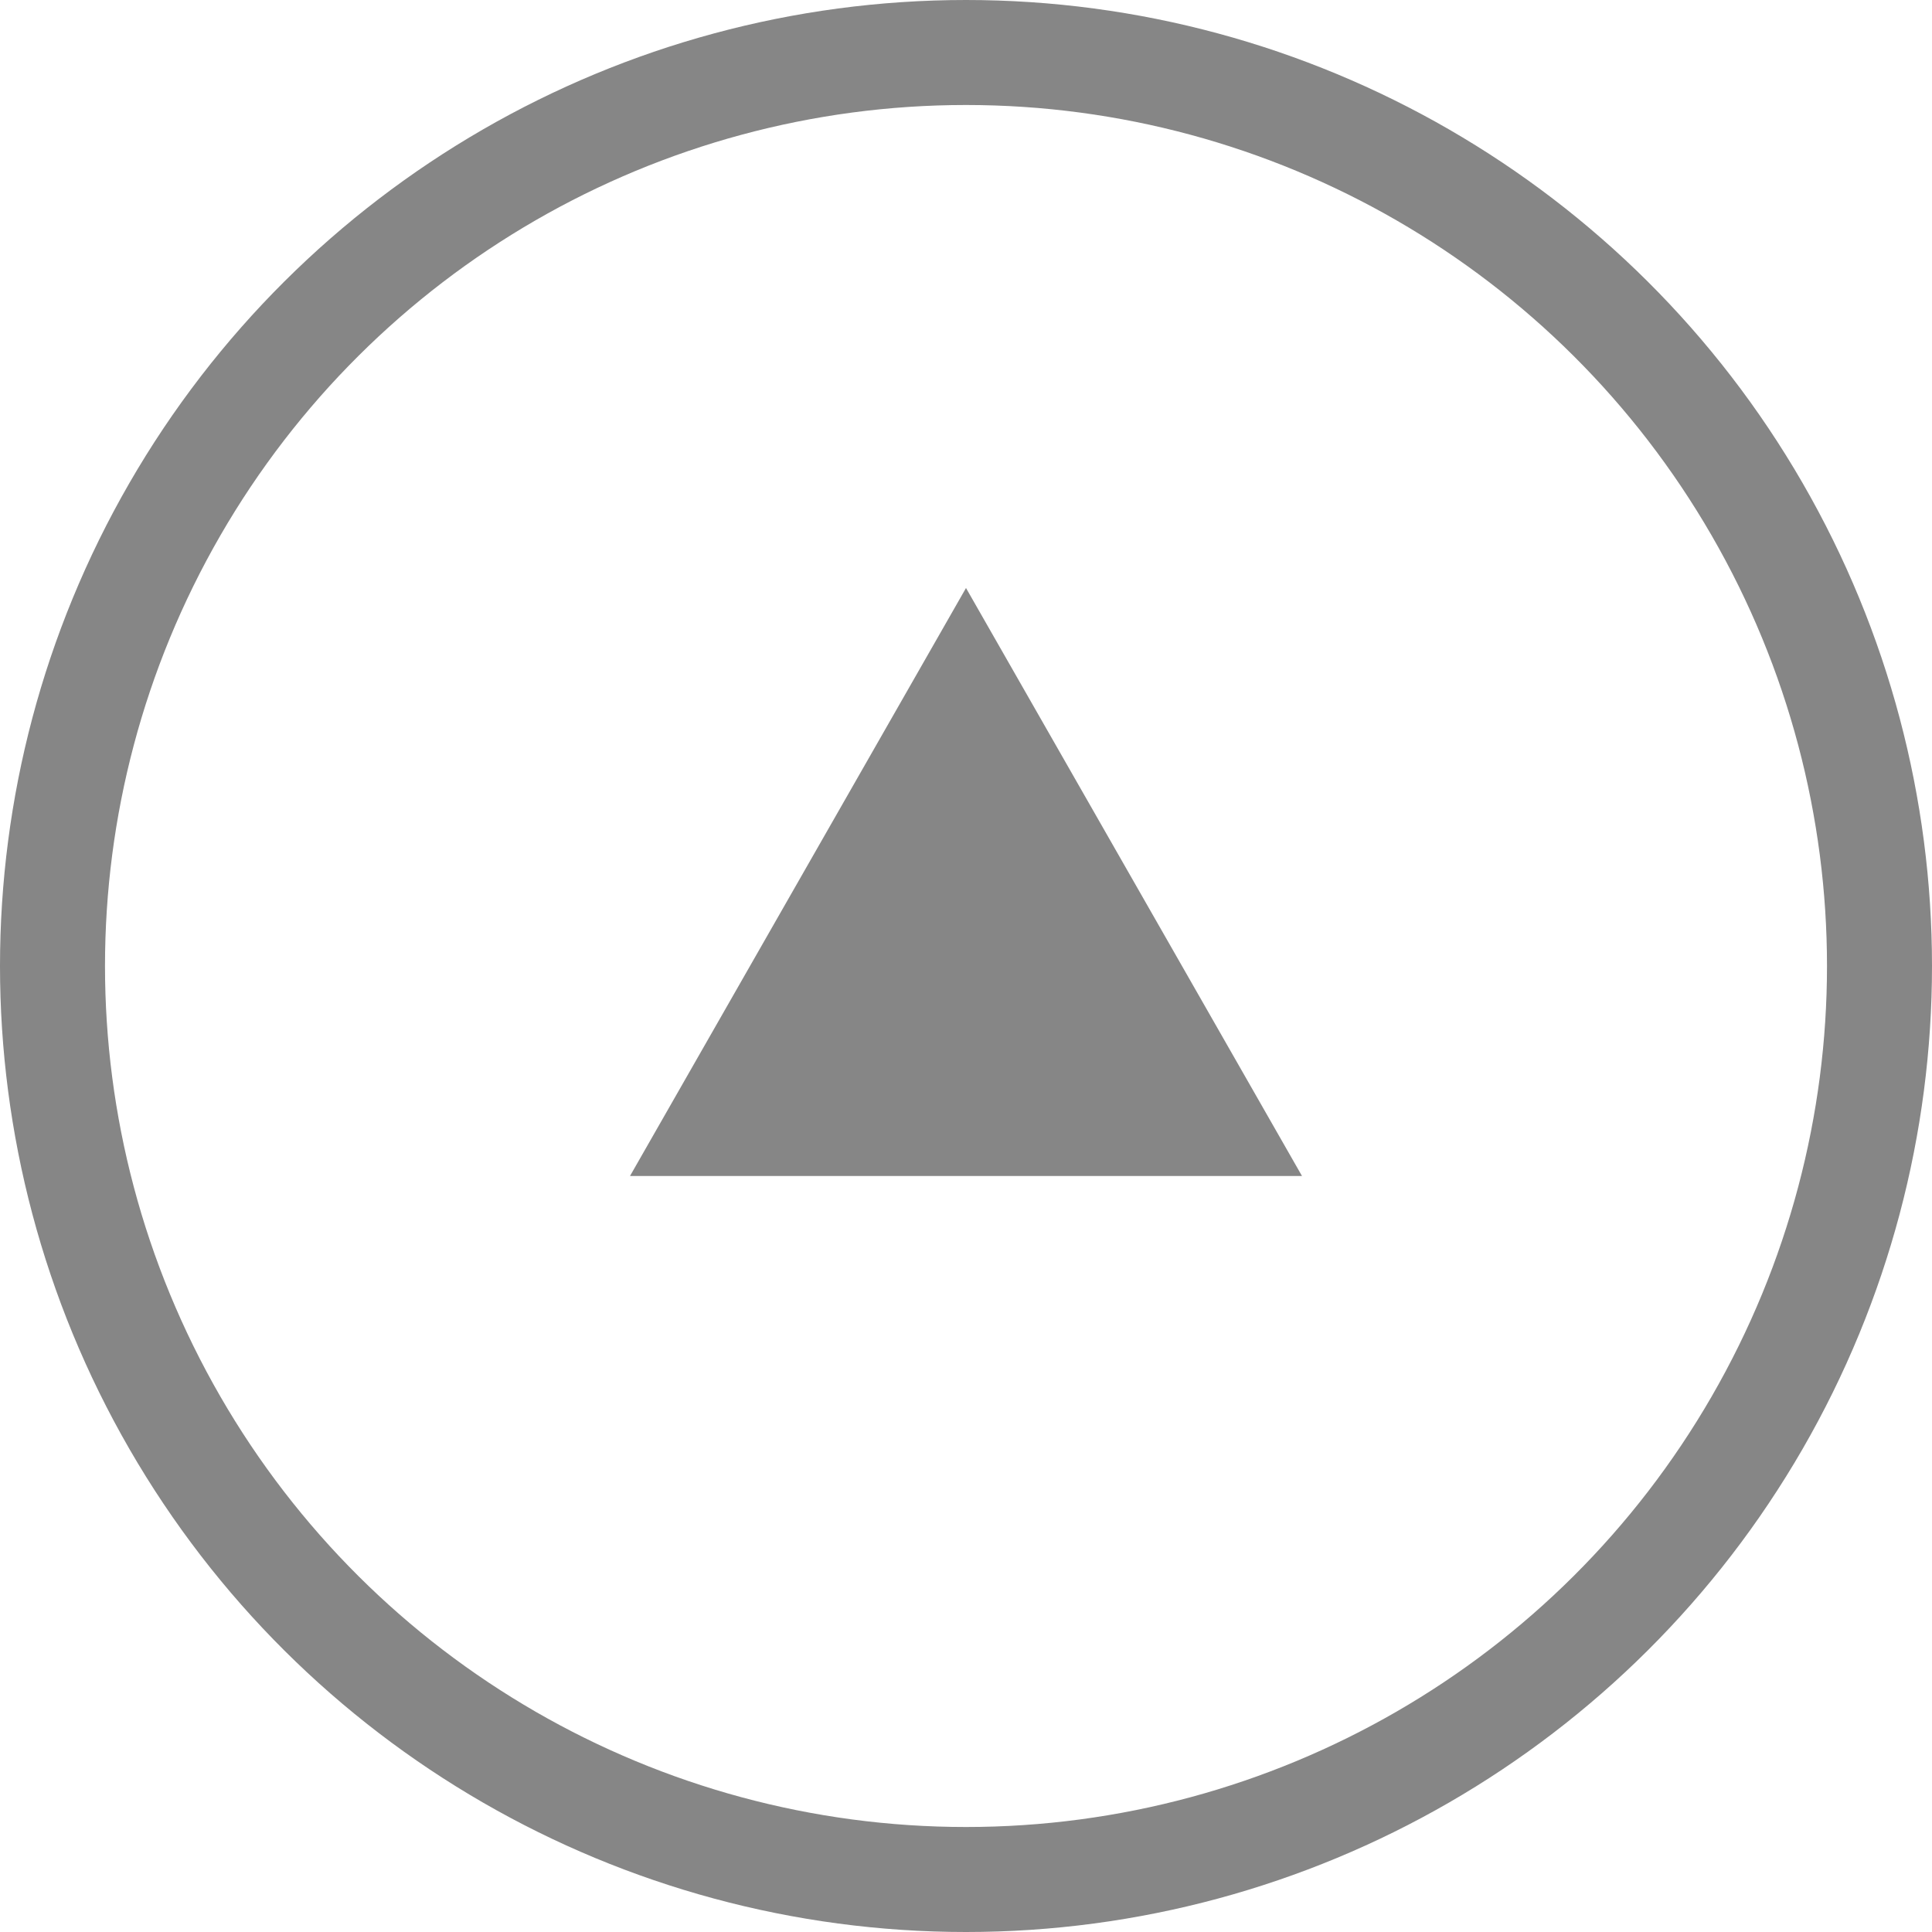 <svg xmlns="http://www.w3.org/2000/svg" width="92" height="92" viewBox="0 0 92 92">
  <g id="グループ_62" data-name="グループ 62" transform="translate(-1645 -8668)">
    <g id="楕円形_8" data-name="楕円形 8" transform="translate(1645 8760) rotate(-90)" fill="none" stroke="#868686" stroke-width="5">
      <circle cx="46" cy="46" r="46" stroke="none"/>
      <circle cx="46" cy="46" r="43.5" fill="none"/>
    </g>
    <path id="多角形_1" data-name="多角形 1" d="M16,0,32,28H0Z" transform="translate(1675 8696)" fill="#868686"/>
  </g>
</svg>
